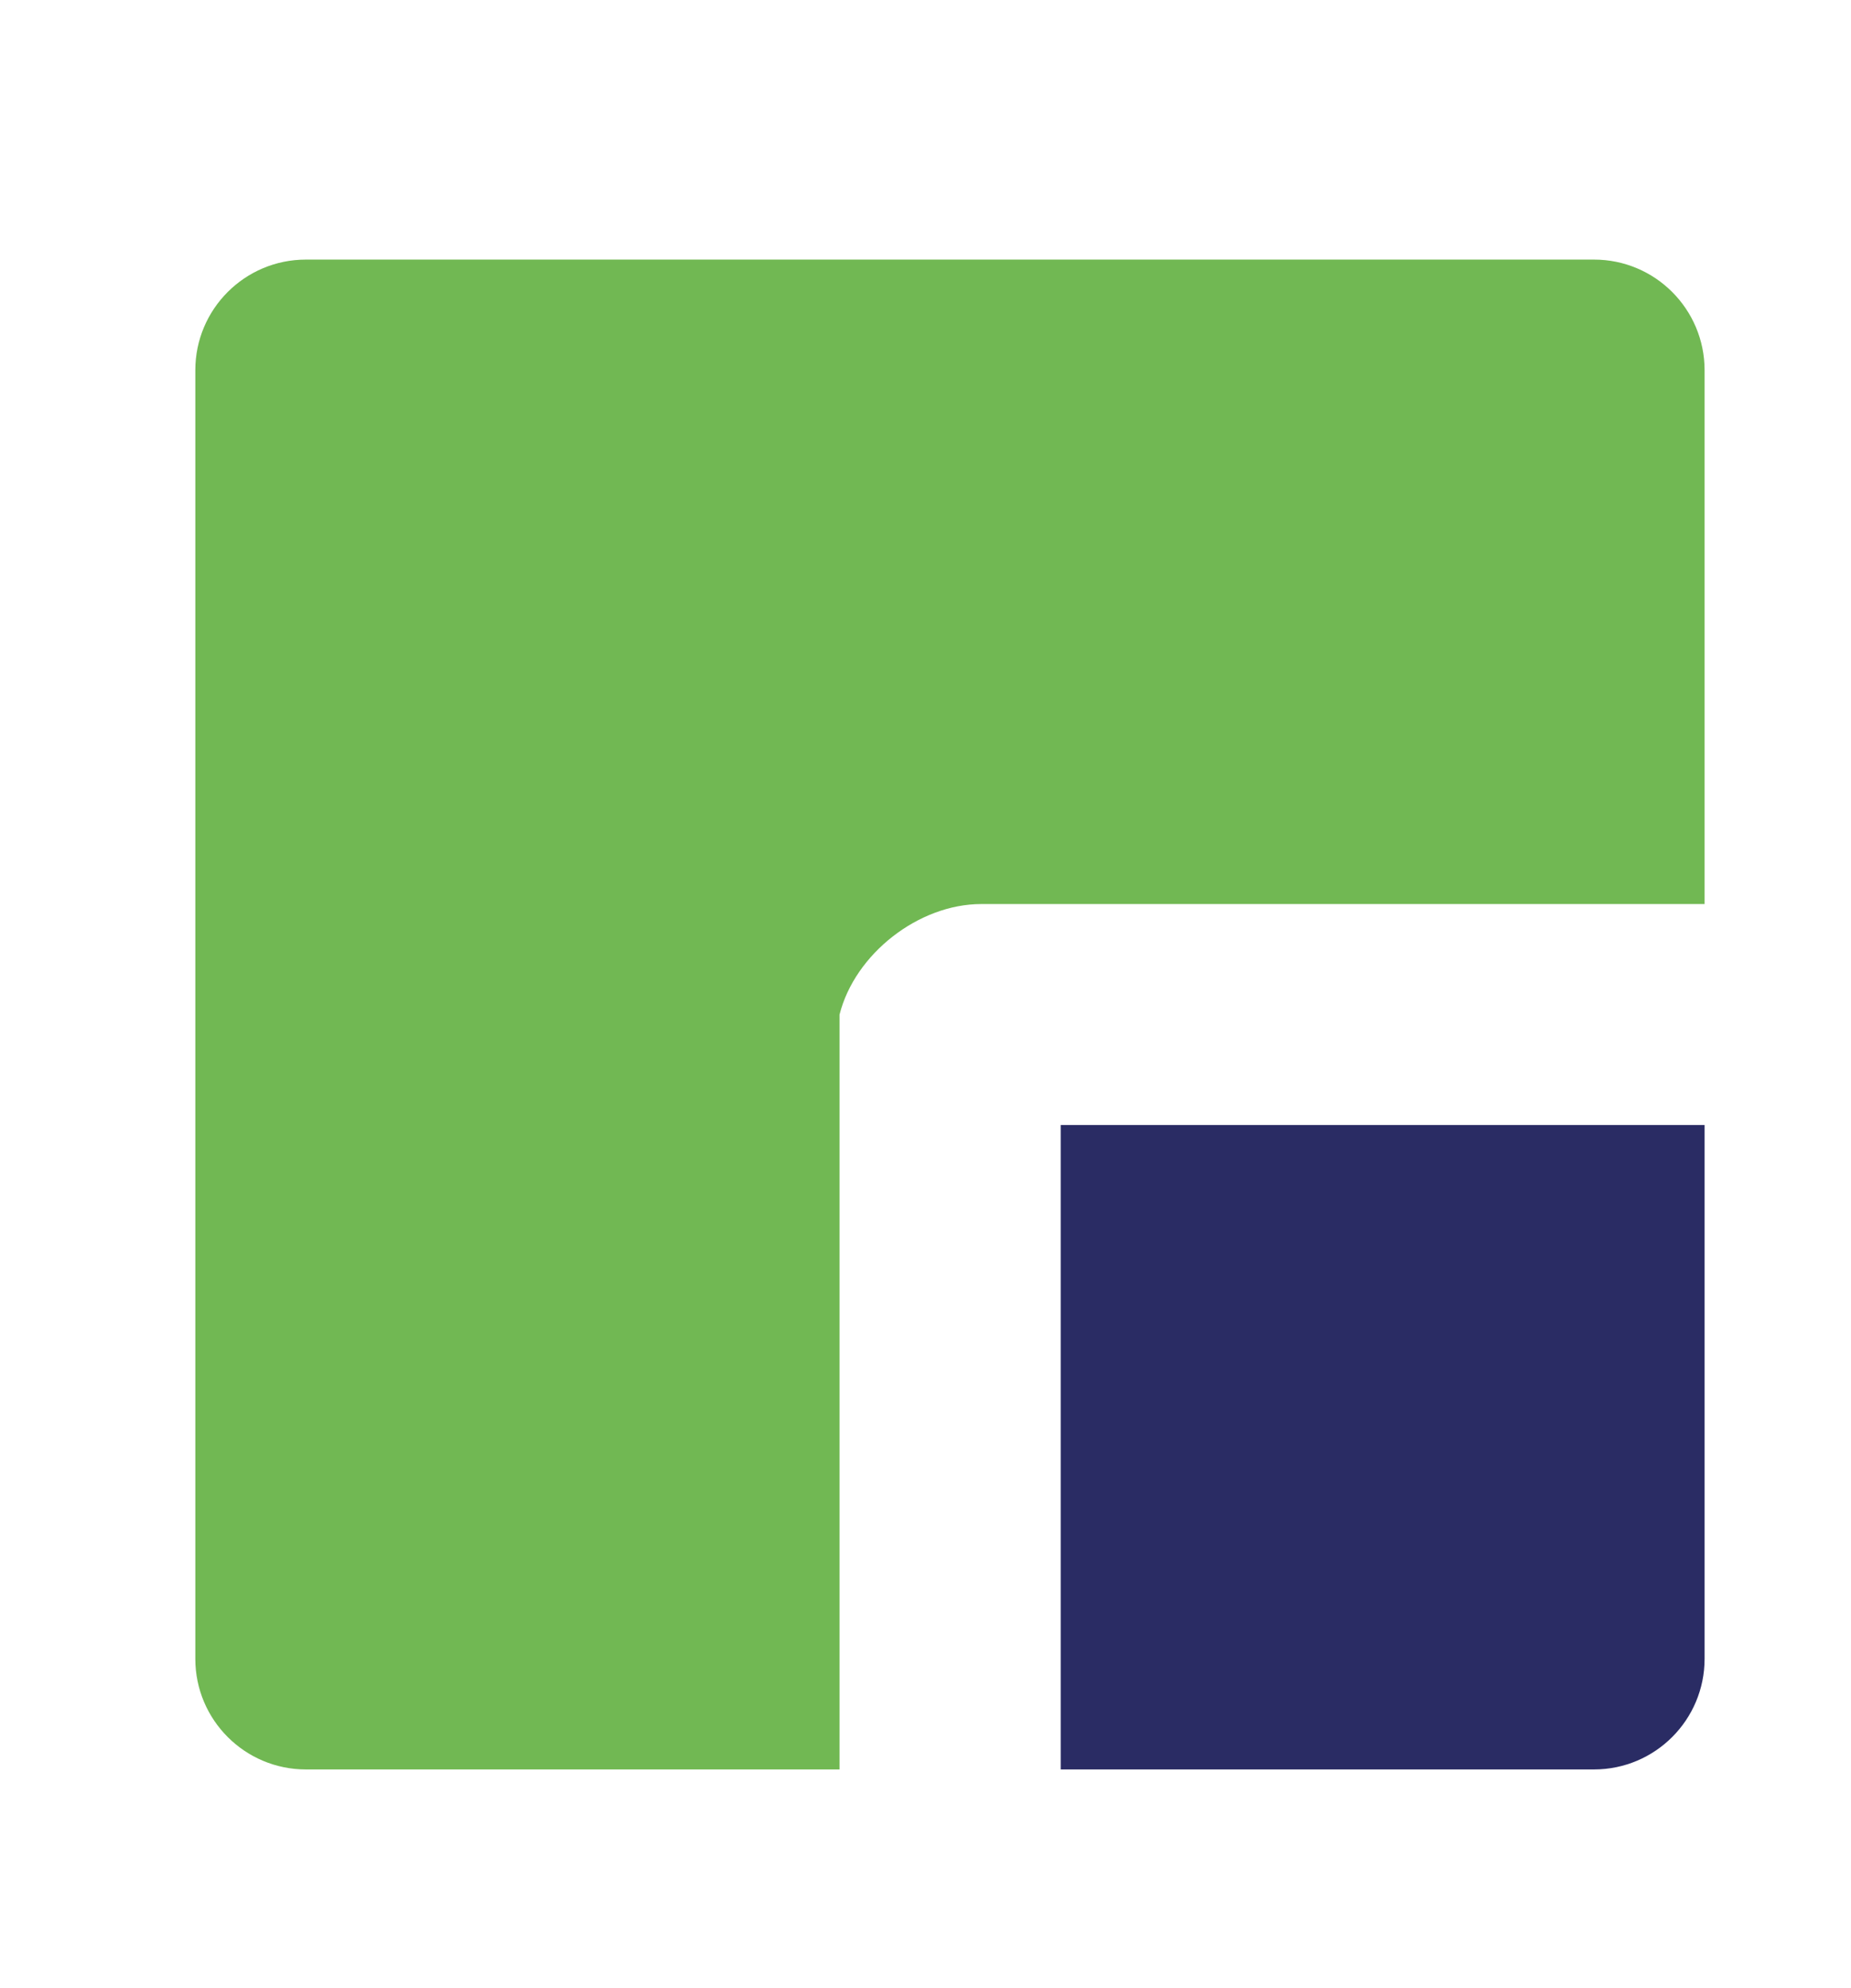 <?xml version="1.0" encoding="UTF-8"?> <!-- Generator: Adobe Illustrator 26.0.2, SVG Export Plug-In . SVG Version: 6.00 Build 0) --> <svg xmlns="http://www.w3.org/2000/svg" xmlns:xlink="http://www.w3.org/1999/xlink" id="Слой_1" x="0px" y="0px" viewBox="0 0 594.2 638" style="enable-background:new 0 0 594.2 638;" xml:space="preserve"> <style type="text/css"> .st0{fill:#2A2C64;} .st1{fill:#71B853;} </style> <path class="st0" d="M547.2,361v171.3c0,19.6-15.9,35.5-35.5,35.5H340.5V361H547.2L547.2,361z"></path> <path class="st1" d="M269.5,325.6v242.2H98.2c-19.6,0-35.5-15.9-35.5-35.5V118.8c0-19.6,15.9-35.5,35.5-35.5h413.5 c19.6,0,35.5,15.9,35.5,35.5v171.3H315C294.9,290.1,274.4,306.1,269.5,325.6L269.5,325.6L269.5,325.6z"></path> </svg> 